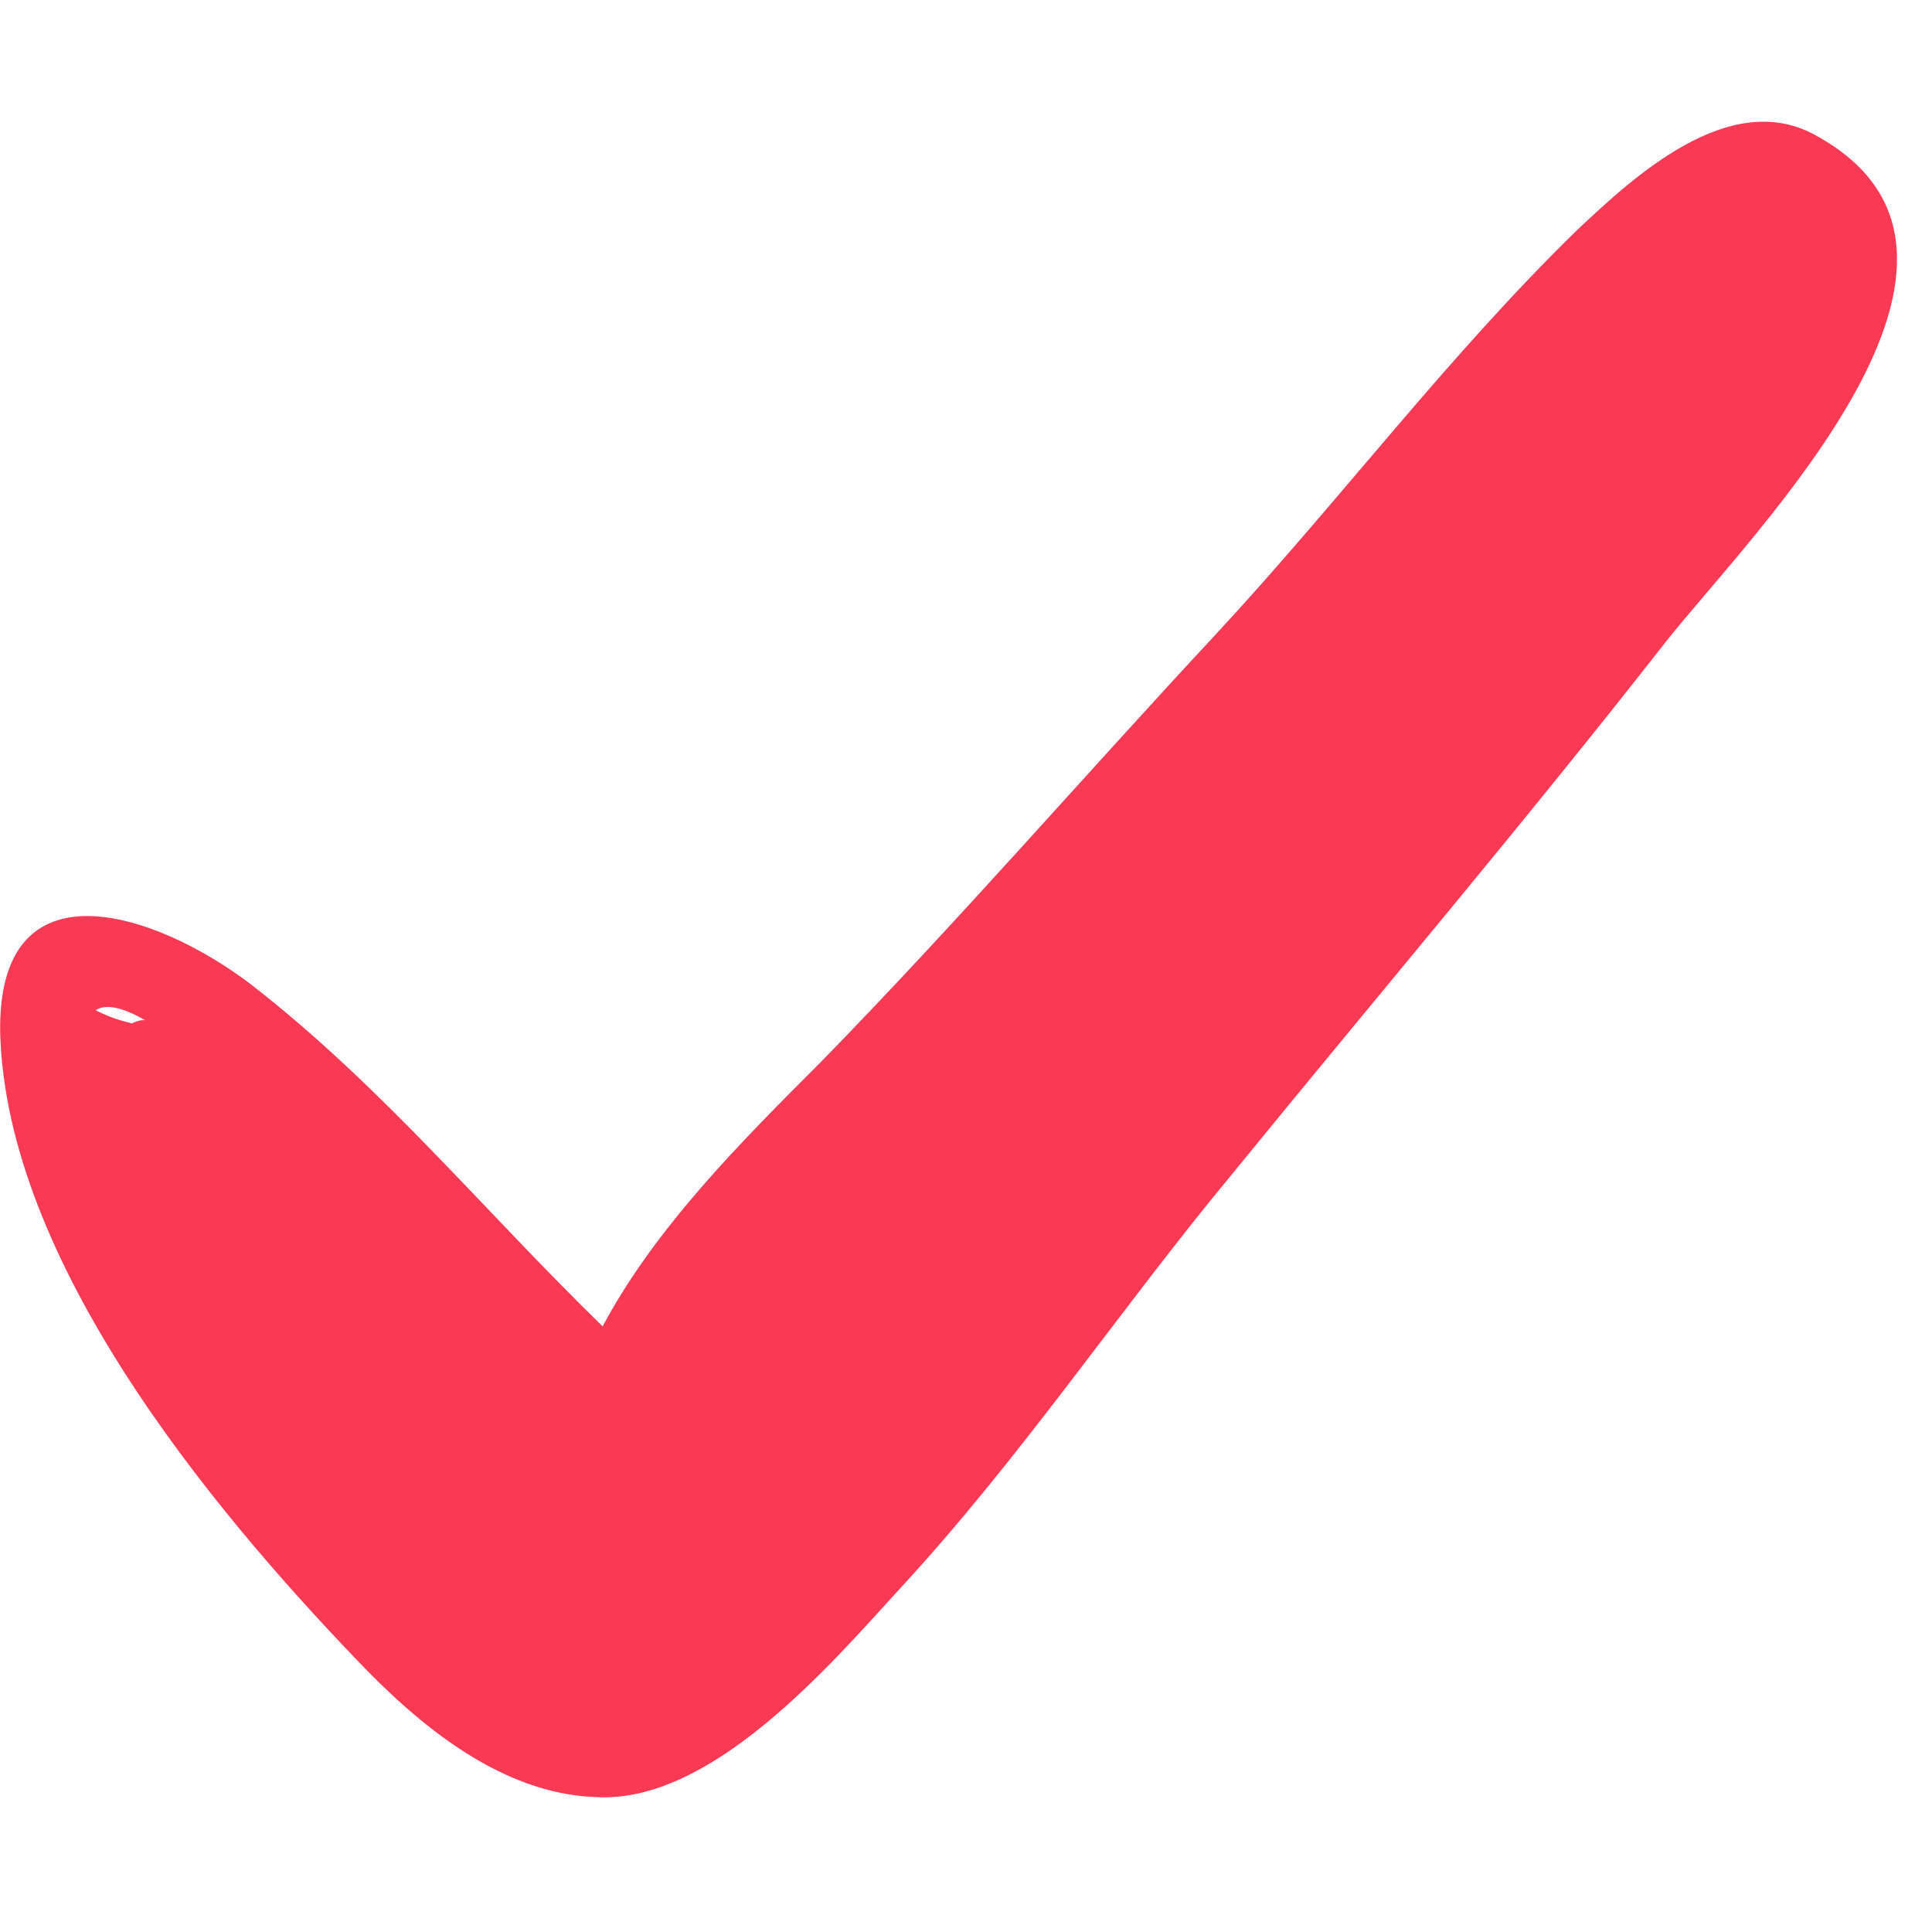 <?xml version="1.0" encoding="UTF-8"?> <svg xmlns="http://www.w3.org/2000/svg" width="55" height="55" viewBox="0 0 55 55" fill="none"> <g clip-path="url(#clip0)"> <path d="M51.646 3.83C49.209 2.518 46.491 5.049 44.898 6.548C41.243 10.11 38.15 14.233 34.682 17.982C30.84 22.106 27.278 26.23 23.342 30.26C21.093 32.509 18.656 34.946 17.156 37.758C13.782 34.477 10.877 30.916 7.128 28.011C4.41 25.949 -0.088 24.449 0.005 29.416C0.193 35.883 5.91 42.819 10.127 47.223C11.908 49.098 14.251 51.066 16.969 51.16C20.249 51.347 23.623 47.411 25.591 45.255C29.059 41.506 31.871 37.289 35.057 33.446C39.181 28.385 43.398 23.418 47.428 18.263C49.959 15.077 57.925 7.204 51.646 3.83ZM4.129 29.041C4.035 29.041 3.941 29.041 3.754 29.135C3.379 29.041 3.098 28.948 2.723 28.76C3.004 28.573 3.473 28.666 4.129 29.041Z" fill="#FA3A55"></path> </g> <defs> <clipPath id="clip0"> <rect x="0.004" y="0.315" width="54" height="54" fill="white"></rect> </clipPath> </defs> </svg> 